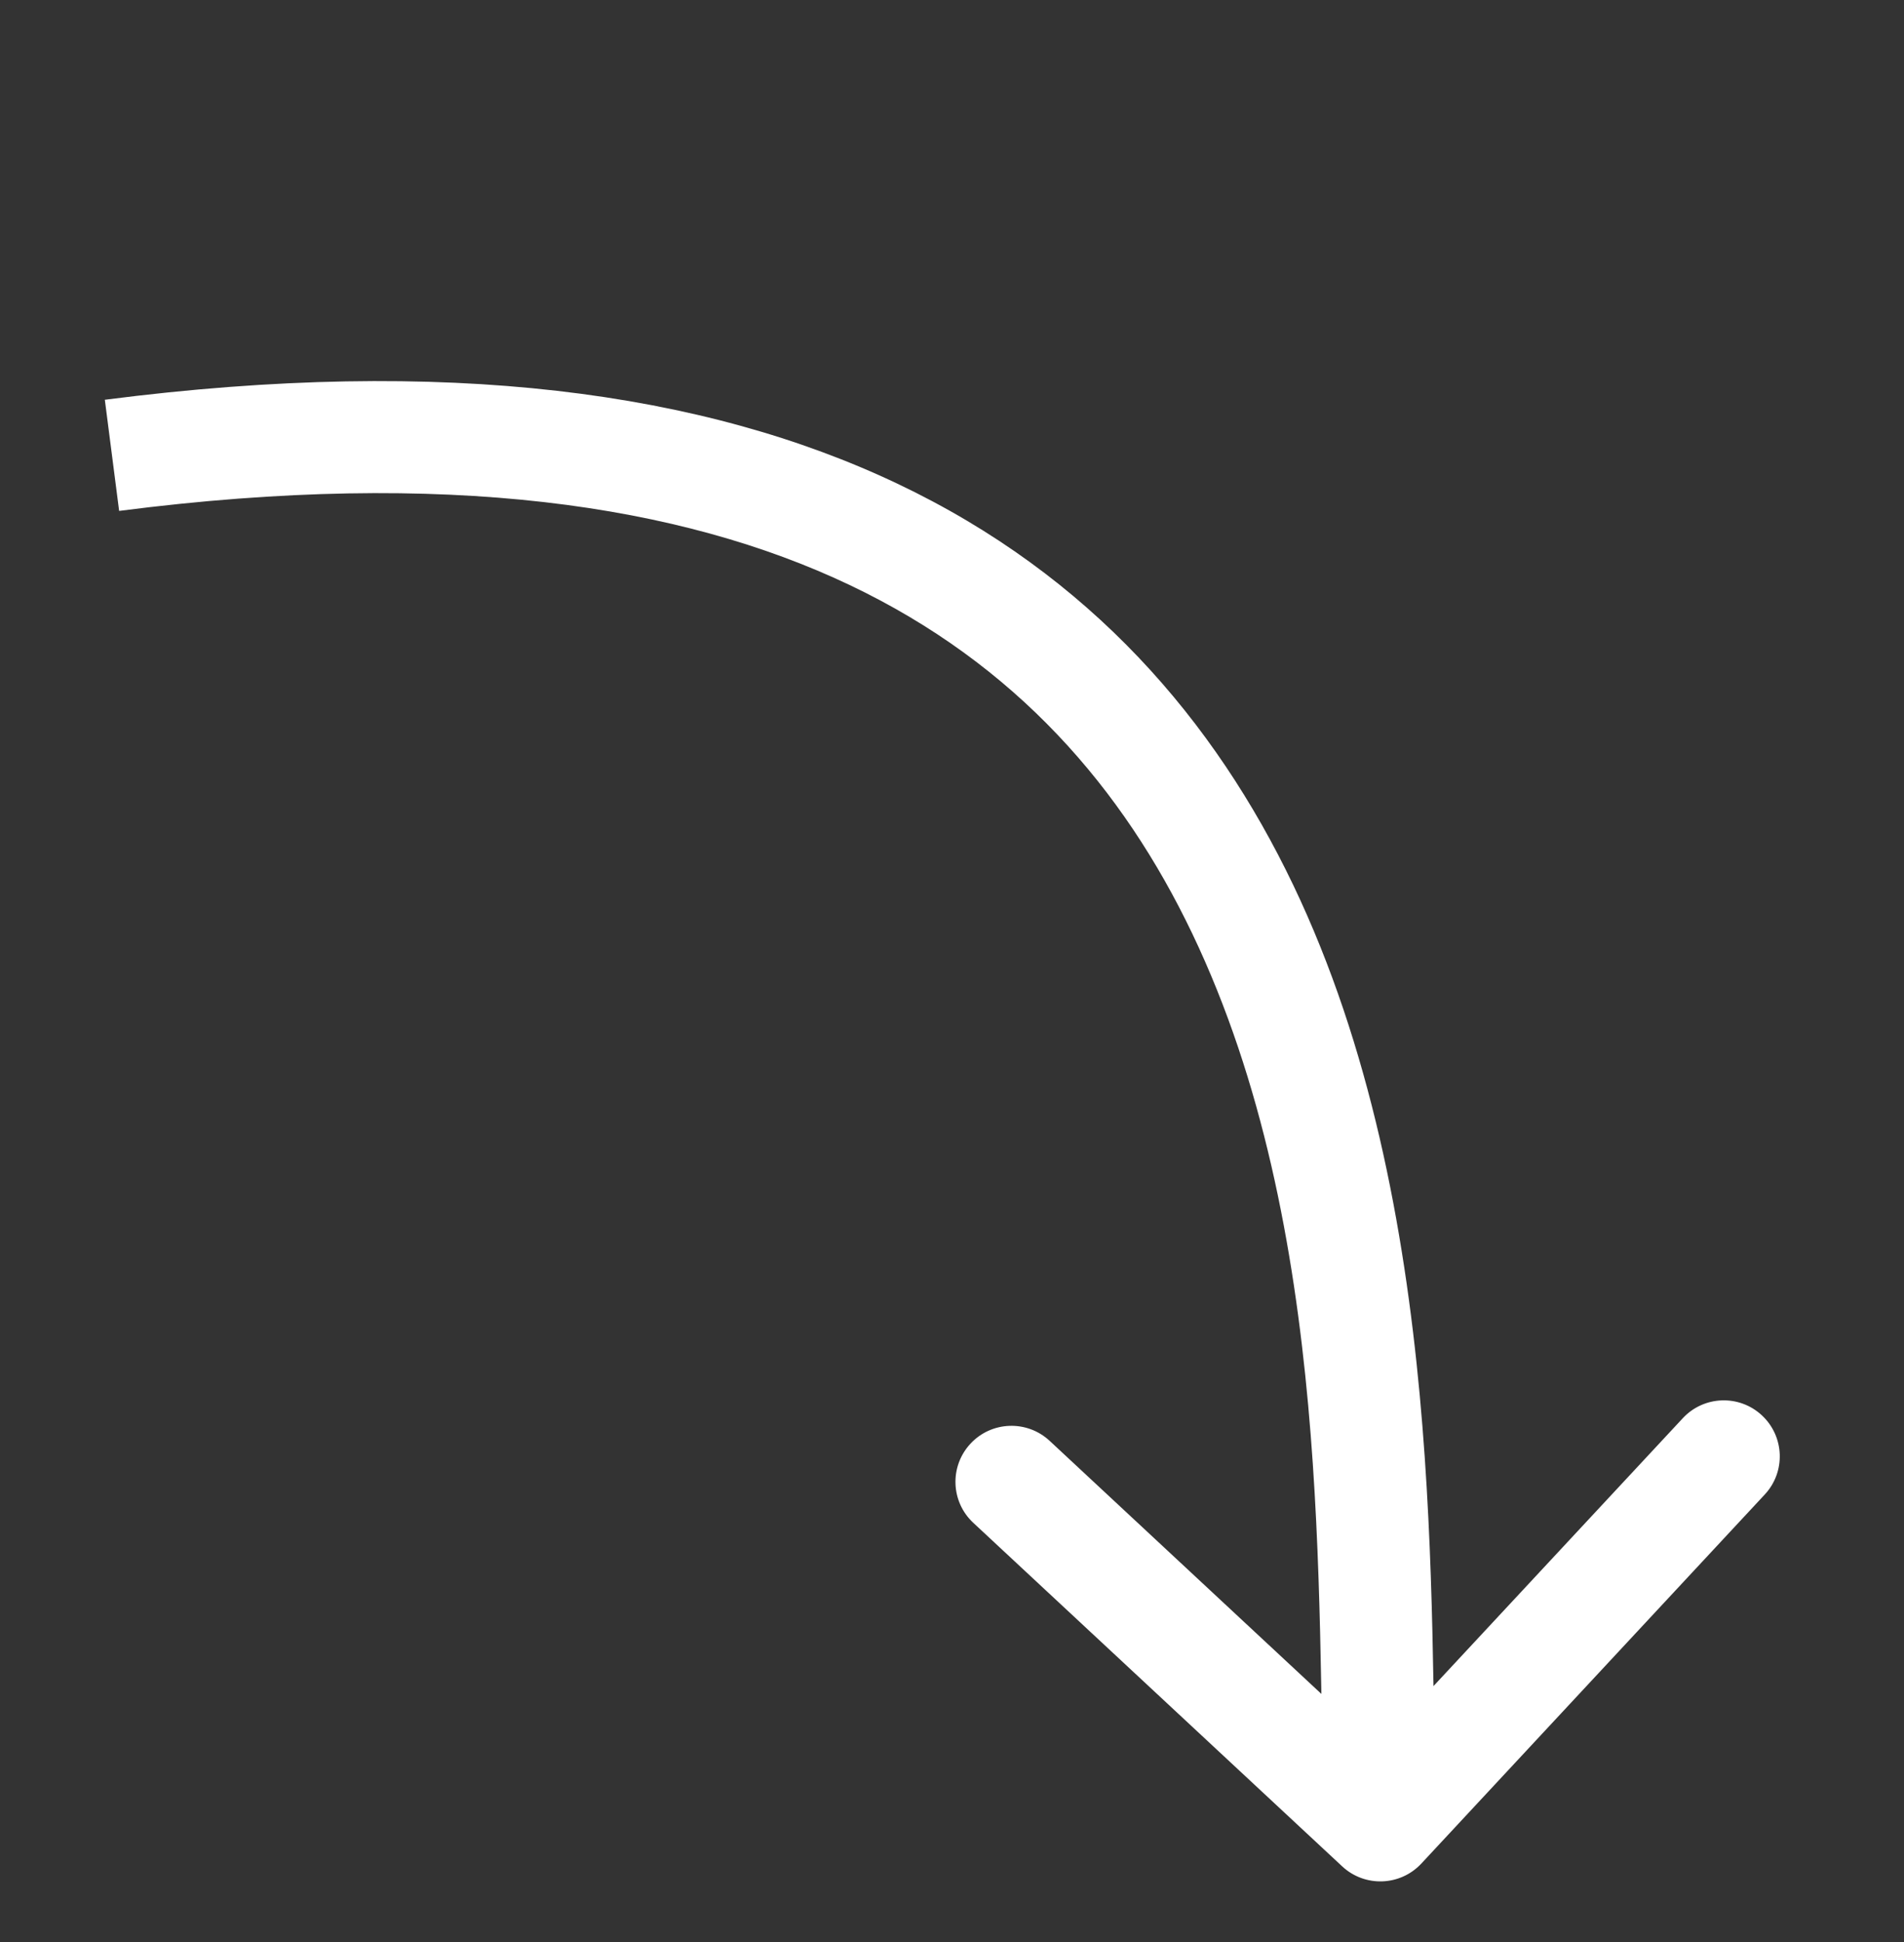 <?xml version="1.0" encoding="UTF-8"?> <svg xmlns="http://www.w3.org/2000/svg" width="51" height="52" viewBox="0 0 51 52" fill="none"><rect x="0" y="0" width="51" height="52" fill="#333333" stroke="none"/> <path d="M35.952 49.975C36.558 50.539 37.507 50.505 38.072 49.899L47.27 40.018C47.835 39.412 47.801 38.463 47.194 37.898C46.588 37.334 45.639 37.368 45.075 37.974L36.898 46.757L28.115 38.58C27.508 38.016 26.559 38.05 25.995 38.656C25.43 39.263 25.464 40.212 26.071 40.776L35.952 49.975ZM3.191 13.68C11.977 12.549 18.25 13.525 22.749 15.66C27.223 17.784 30.081 21.121 31.935 24.997C35.716 32.9 35.255 42.787 35.474 48.931L38.473 48.824C38.268 43.094 38.768 32.328 34.642 23.702C32.542 19.313 29.23 15.416 24.035 12.95C18.865 10.496 11.97 9.525 2.808 10.704L3.191 13.68Z" fill="white"></path> </svg> 